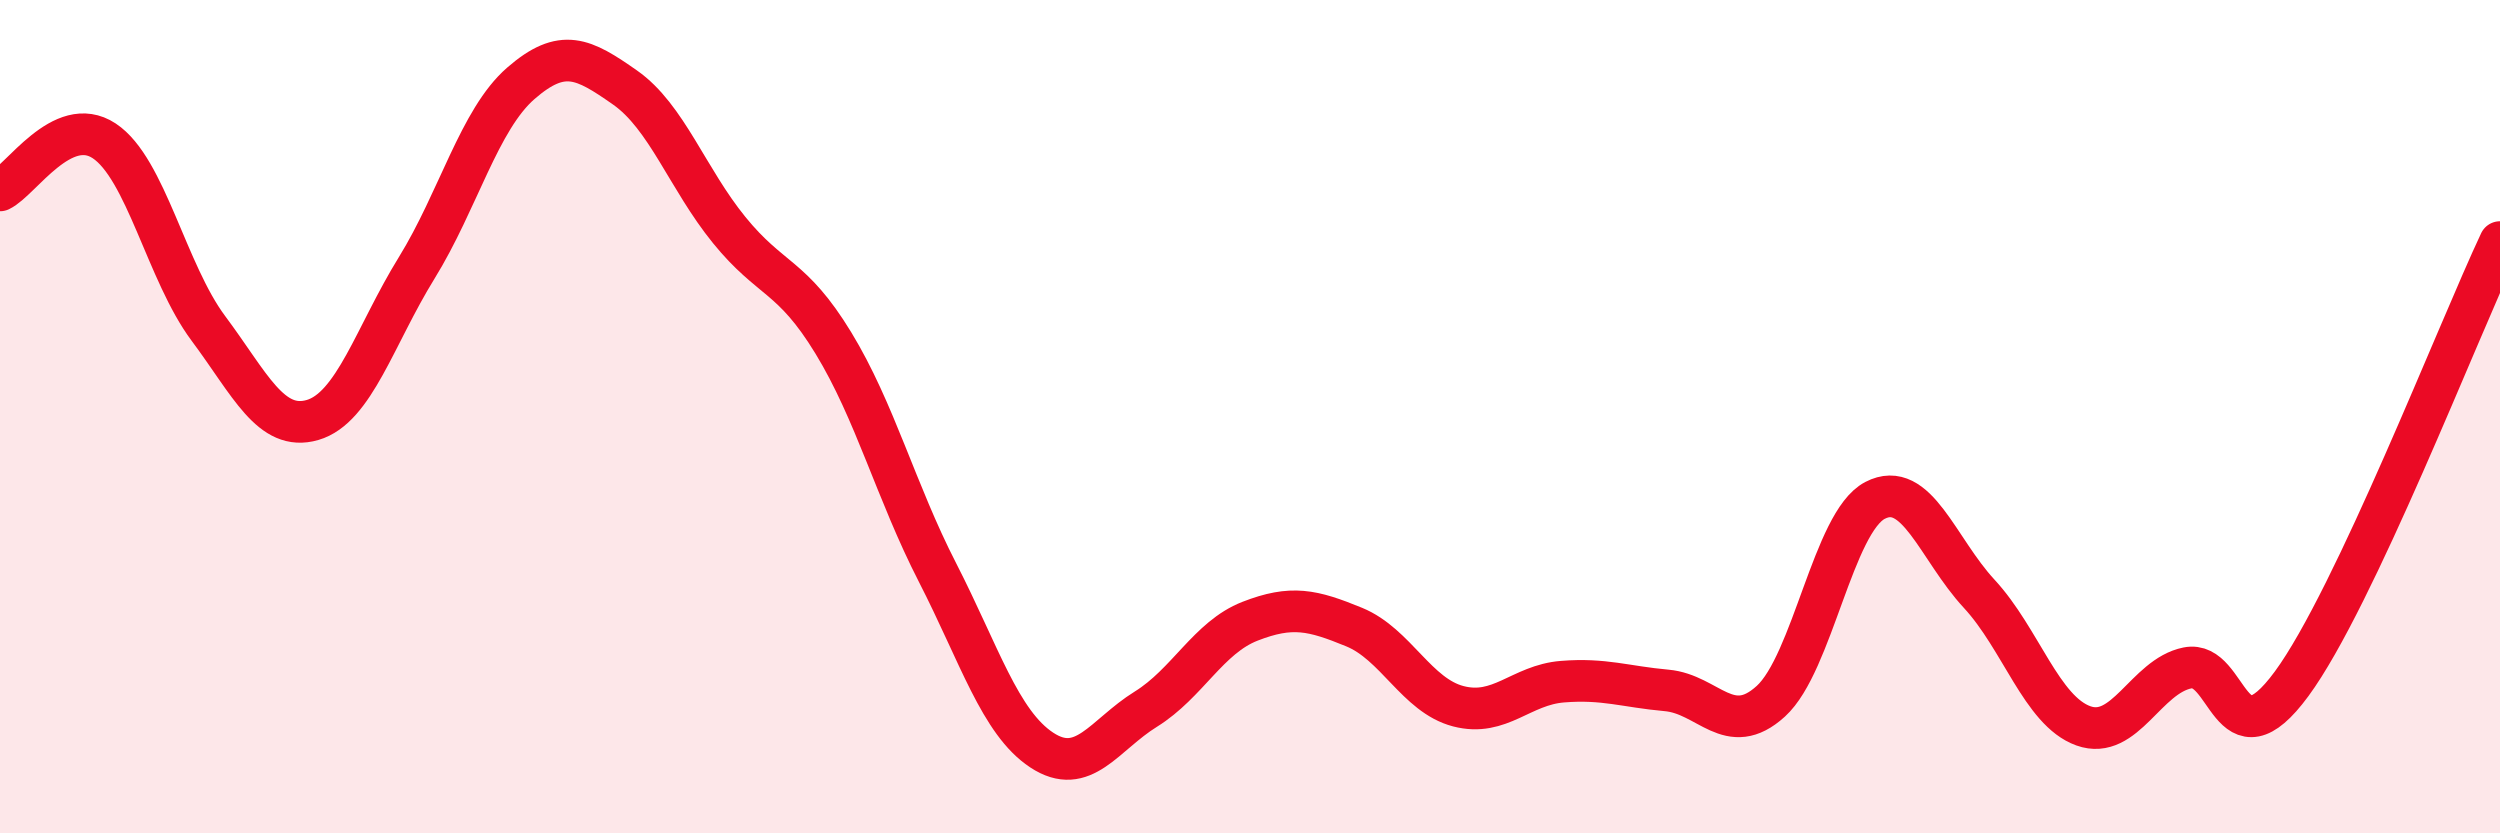 
    <svg width="60" height="20" viewBox="0 0 60 20" xmlns="http://www.w3.org/2000/svg">
      <path
        d="M 0,4.57 C 0.5,4.33 1.5,2.72 2.5,3.38 C 3.5,4.04 4,6.54 5,7.88 C 6,9.22 6.5,10.37 7.5,10.08 C 8.5,9.79 9,8.05 10,6.43 C 11,4.81 11.5,2.87 12.5,2 C 13.5,1.13 14,1.4 15,2.1 C 16,2.8 16.5,4.29 17.5,5.52 C 18.5,6.75 19,6.59 20,8.23 C 21,9.87 21.5,11.79 22.5,13.74 C 23.5,15.69 24,17.34 25,18 C 26,18.66 26.5,17.64 27.5,17.02 C 28.5,16.4 29,15.3 30,14.91 C 31,14.52 31.5,14.64 32.5,15.05 C 33.5,15.46 34,16.69 35,16.95 C 36,17.21 36.5,16.44 37.5,16.36 C 38.5,16.28 39,16.48 40,16.57 C 41,16.66 41.5,17.74 42.5,16.83 C 43.5,15.92 44,12.53 45,12.01 C 46,11.49 46.5,13.17 47.5,14.25 C 48.5,15.33 49,17.06 50,17.42 C 51,17.78 51.5,16.23 52.5,16.03 C 53.5,15.83 53.5,18.45 55,16.41 C 56.5,14.37 59,7.93 60,5.81L60 20L0 20Z"
        fill="#EB0A25"
        opacity="0.1"
        stroke-linecap="round"
        stroke-linejoin="round"
      />
      <path
        d="M 0,4.57 C 0.5,4.33 1.5,2.72 2.5,3.38 C 3.5,4.04 4,6.54 5,7.88 C 6,9.22 6.5,10.37 7.5,10.08 C 8.5,9.79 9,8.05 10,6.43 C 11,4.81 11.5,2.87 12.5,2 C 13.5,1.13 14,1.4 15,2.1 C 16,2.8 16.5,4.29 17.5,5.52 C 18.5,6.75 19,6.59 20,8.23 C 21,9.87 21.5,11.79 22.5,13.74 C 23.5,15.69 24,17.34 25,18 C 26,18.66 26.5,17.64 27.5,17.02 C 28.5,16.4 29,15.3 30,14.91 C 31,14.52 31.5,14.64 32.5,15.05 C 33.5,15.46 34,16.69 35,16.95 C 36,17.21 36.5,16.44 37.5,16.36 C 38.5,16.28 39,16.48 40,16.57 C 41,16.66 41.5,17.74 42.5,16.83 C 43.5,15.92 44,12.53 45,12.01 C 46,11.49 46.5,13.17 47.5,14.25 C 48.5,15.33 49,17.06 50,17.42 C 51,17.78 51.5,16.23 52.5,16.03 C 53.5,15.83 53.5,18.45 55,16.41 C 56.5,14.37 59,7.93 60,5.81"
        stroke="#EB0A25"
        stroke-width="1"
        fill="none"
        stroke-linecap="round"
        stroke-linejoin="round"
      />
    </svg>
  